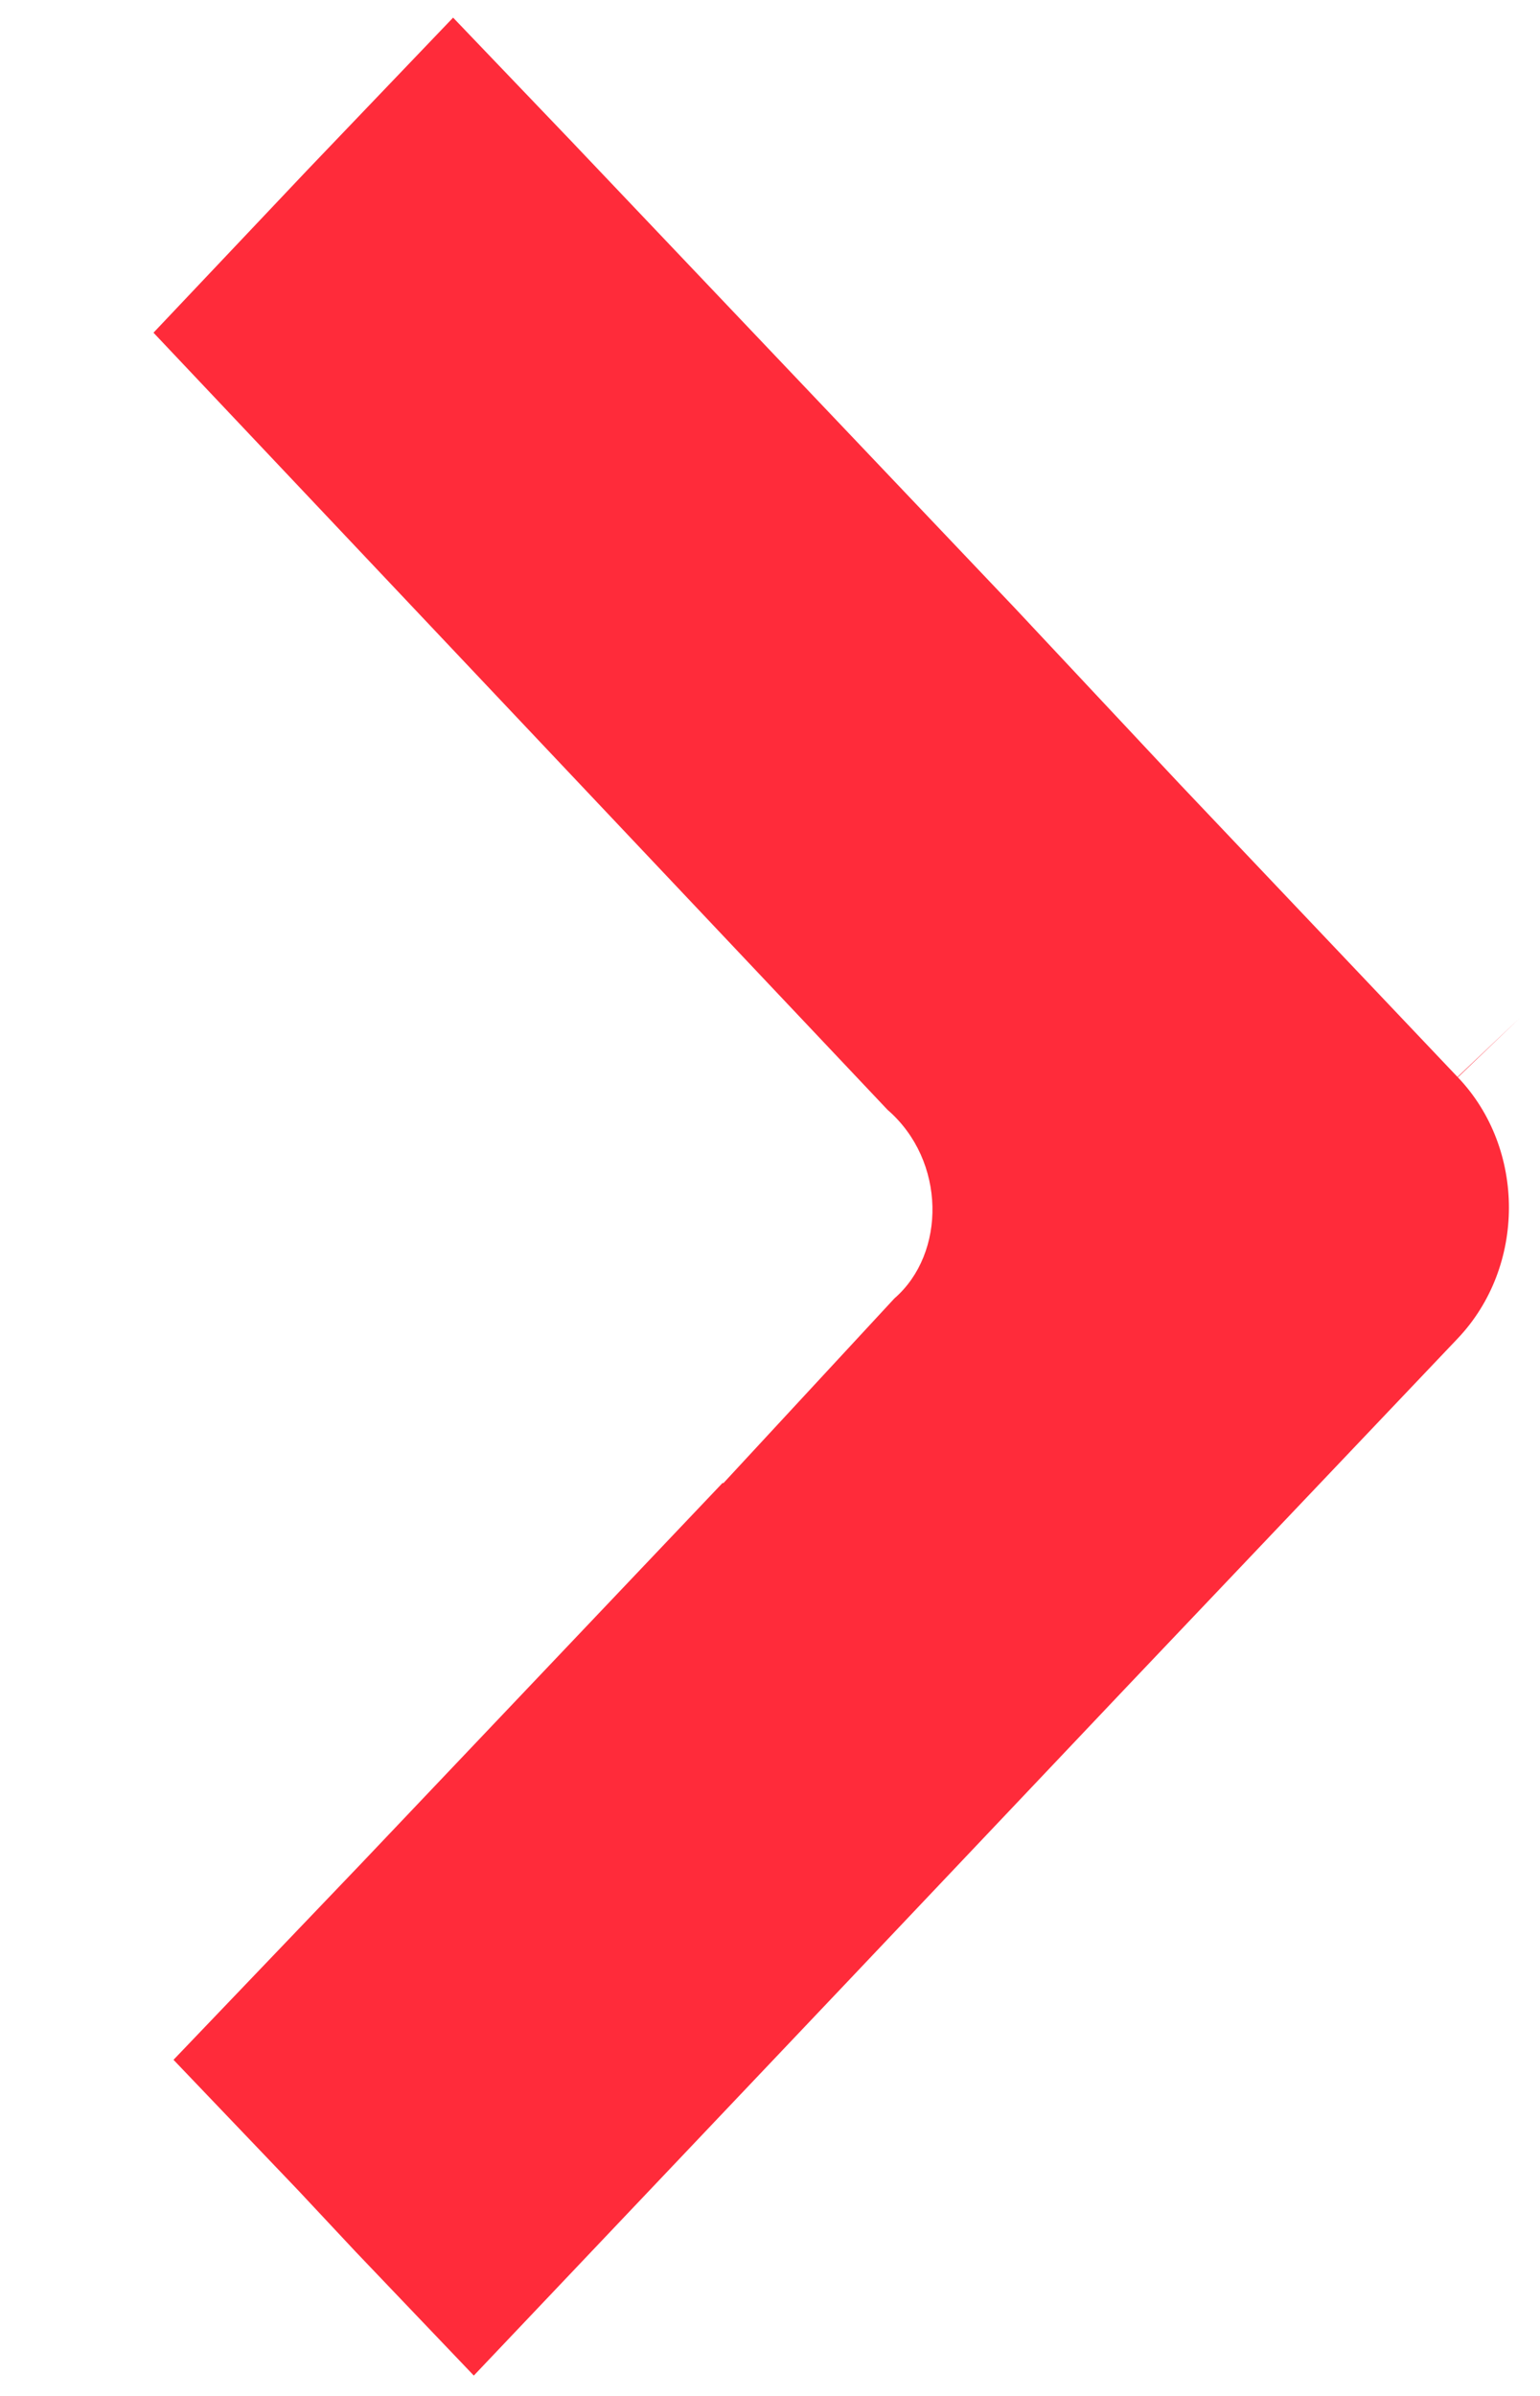 <?xml version="1.0" encoding="UTF-8"?>
<svg width="9px" height="14px" viewBox="0 0 9 14" version="1.1" xmlns="http://www.w3.org/2000/svg" xmlns:xlink="http://www.w3.org/1999/xlink">
    <!-- Generator: Sketch 52.6 (67491) - http://www.bohemiancoding.com/sketch -->
    <title>pointeur right</title>
    <desc>Created with Sketch.</desc>
    <g id="Symbols" stroke="none" stroke-width="1" fill="none" fill-rule="evenodd">
        <g id="Société-résumé/liste-nom-2-lignes-MAP" transform="translate(-126, -33)" fill="#FF2B3A" fill-rule="nonzero">
            <path d="M131.586,43.623 C131.169,44.021 130.48,44.021 130.06,43.622 L128.016,41.68 L126.305,40.059 L124.723,38.558 L124,37.872 L124.724,37.181 L125.083,36.845 L125.845,36.117 L126.994,37.216 L129.215,39.325 L129.215,39.331 L130.294,40.33 C130.557,40.633 131.099,40.633 131.396,40.29 L135.937,36 L136.882,36.894 L136.904,36.915 L137.778,37.751 L137.059,38.439 L134.33,41.032 L133.301,41.996 L131.588,43.621 L131.932,43.984 L131.586,43.623 Z" id="pointeur-right" transform="translate(130.889, 39.992) rotate(-90) translate(-130.889, -39.992) "></path>
        </g>
    </g>
</svg>